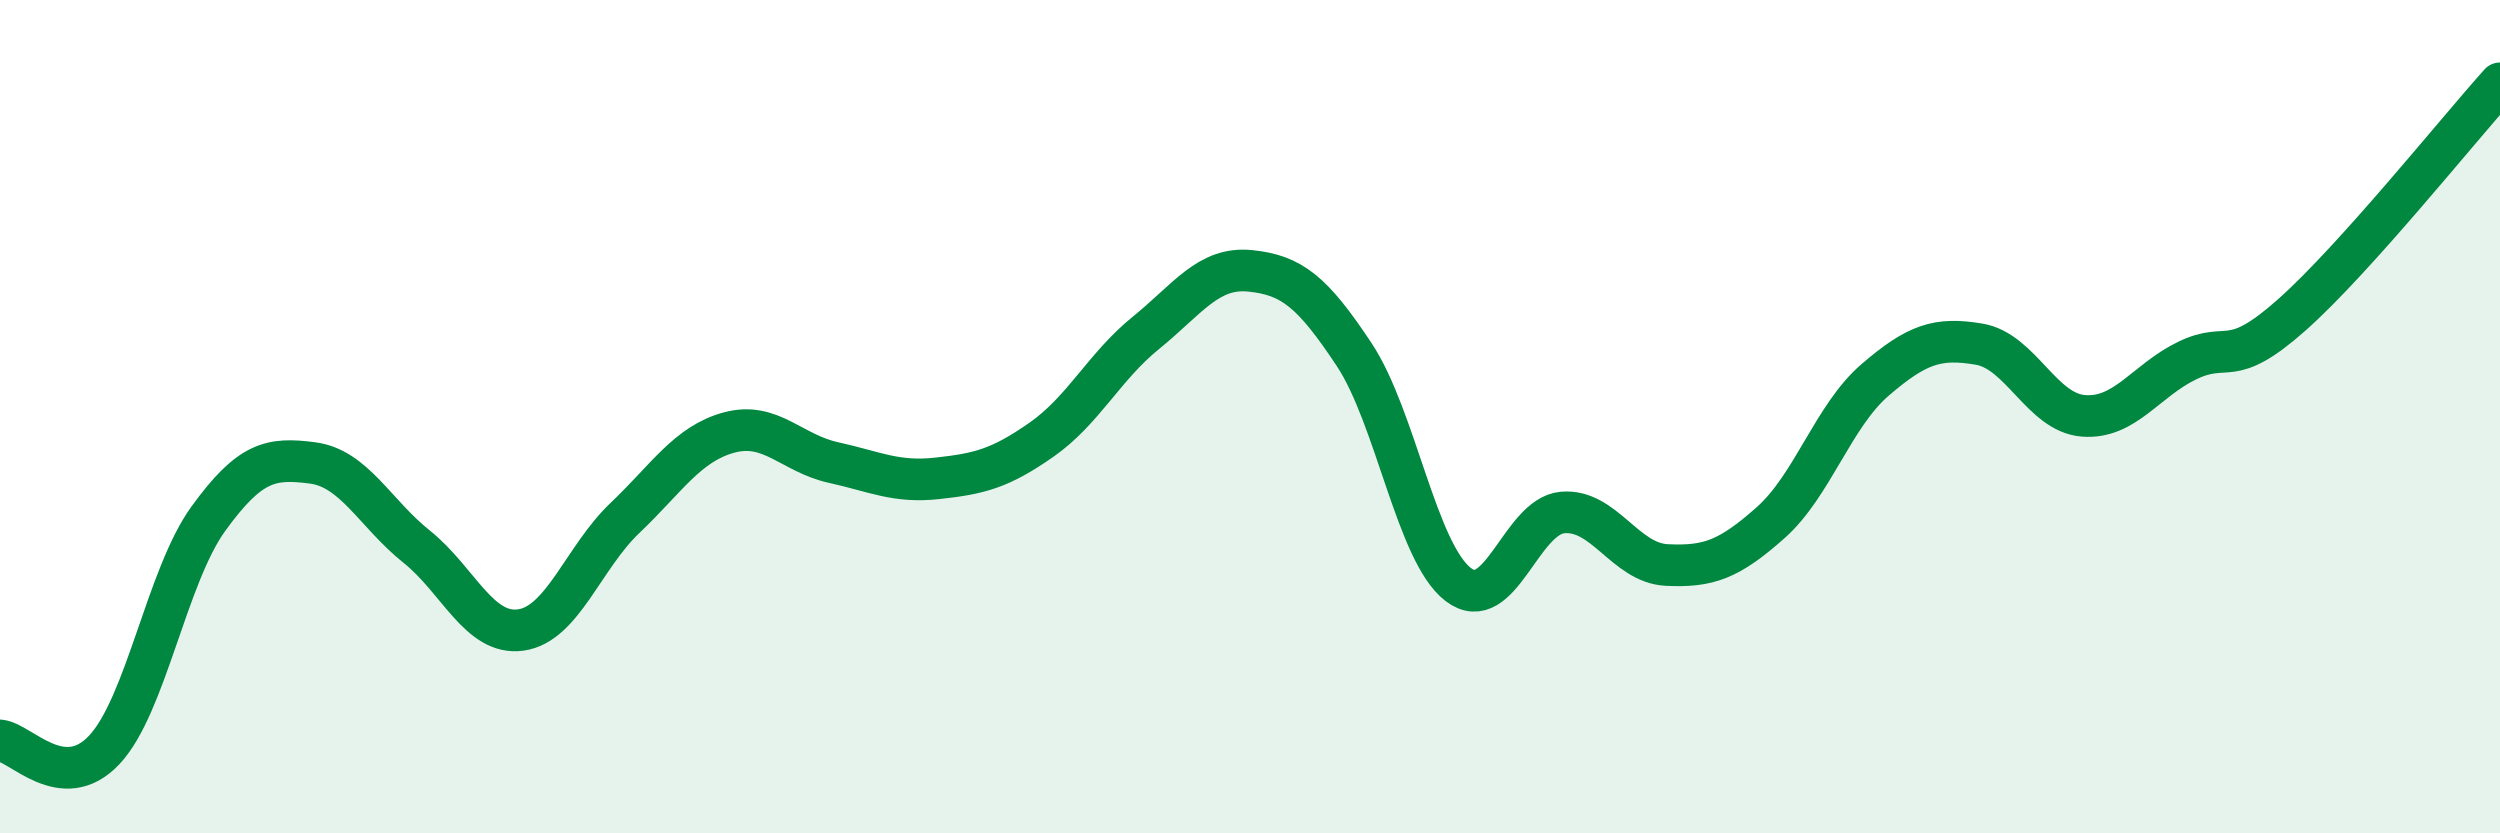 
    <svg width="60" height="20" viewBox="0 0 60 20" xmlns="http://www.w3.org/2000/svg">
      <path
        d="M 0,17.77 C 0.5,17.82 1.5,19.06 2.5,18 C 3.5,16.94 4,13.83 5,12.45 C 6,11.07 6.5,10.98 7.5,11.11 C 8.5,11.24 9,12.32 10,13.12 C 11,13.92 11.5,15.26 12.5,15.12 C 13.5,14.98 14,13.38 15,12.43 C 16,11.48 16.5,10.65 17.5,10.38 C 18.5,10.11 19,10.88 20,11.1 C 21,11.32 21.5,11.59 22.5,11.48 C 23.5,11.37 24,11.25 25,10.55 C 26,9.85 26.5,8.8 27.5,7.99 C 28.5,7.18 29,6.4 30,6.5 C 31,6.6 31.5,7 32.5,8.51 C 33.5,10.02 34,13.27 35,14.03 C 36,14.79 36.5,12.39 37.5,12.3 C 38.5,12.21 39,13.51 40,13.56 C 41,13.61 41.5,13.43 42.5,12.54 C 43.5,11.65 44,9.98 45,9.12 C 46,8.26 46.5,8.09 47.5,8.26 C 48.5,8.43 49,9.9 50,9.98 C 51,10.06 51.5,9.13 52.5,8.65 C 53.5,8.17 53.5,8.89 55,7.56 C 56.5,6.23 59,3.11 60,2L60 20L0 20Z"
        fill="#008740"
        opacity="0.1"
        stroke-linecap="round"
        stroke-linejoin="round"
      />
      <path
        d="M 0,17.77 C 0.5,17.82 1.5,19.06 2.5,18 C 3.5,16.94 4,13.83 5,12.45 C 6,11.07 6.5,10.98 7.5,11.11 C 8.5,11.24 9,12.32 10,13.12 C 11,13.92 11.5,15.26 12.5,15.12 C 13.5,14.98 14,13.38 15,12.43 C 16,11.48 16.5,10.65 17.5,10.38 C 18.5,10.11 19,10.88 20,11.1 C 21,11.32 21.5,11.59 22.5,11.48 C 23.5,11.37 24,11.25 25,10.55 C 26,9.85 26.5,8.8 27.5,7.99 C 28.5,7.18 29,6.4 30,6.5 C 31,6.6 31.5,7 32.5,8.51 C 33.5,10.02 34,13.27 35,14.03 C 36,14.79 36.5,12.39 37.5,12.3 C 38.5,12.21 39,13.51 40,13.56 C 41,13.61 41.5,13.43 42.5,12.54 C 43.5,11.65 44,9.98 45,9.12 C 46,8.26 46.5,8.09 47.5,8.26 C 48.5,8.43 49,9.9 50,9.98 C 51,10.06 51.5,9.13 52.5,8.65 C 53.5,8.17 53.5,8.89 55,7.56 C 56.5,6.23 59,3.11 60,2"
        stroke="#008740"
        stroke-width="1"
        fill="none"
        stroke-linecap="round"
        stroke-linejoin="round"
      />
    </svg>
  